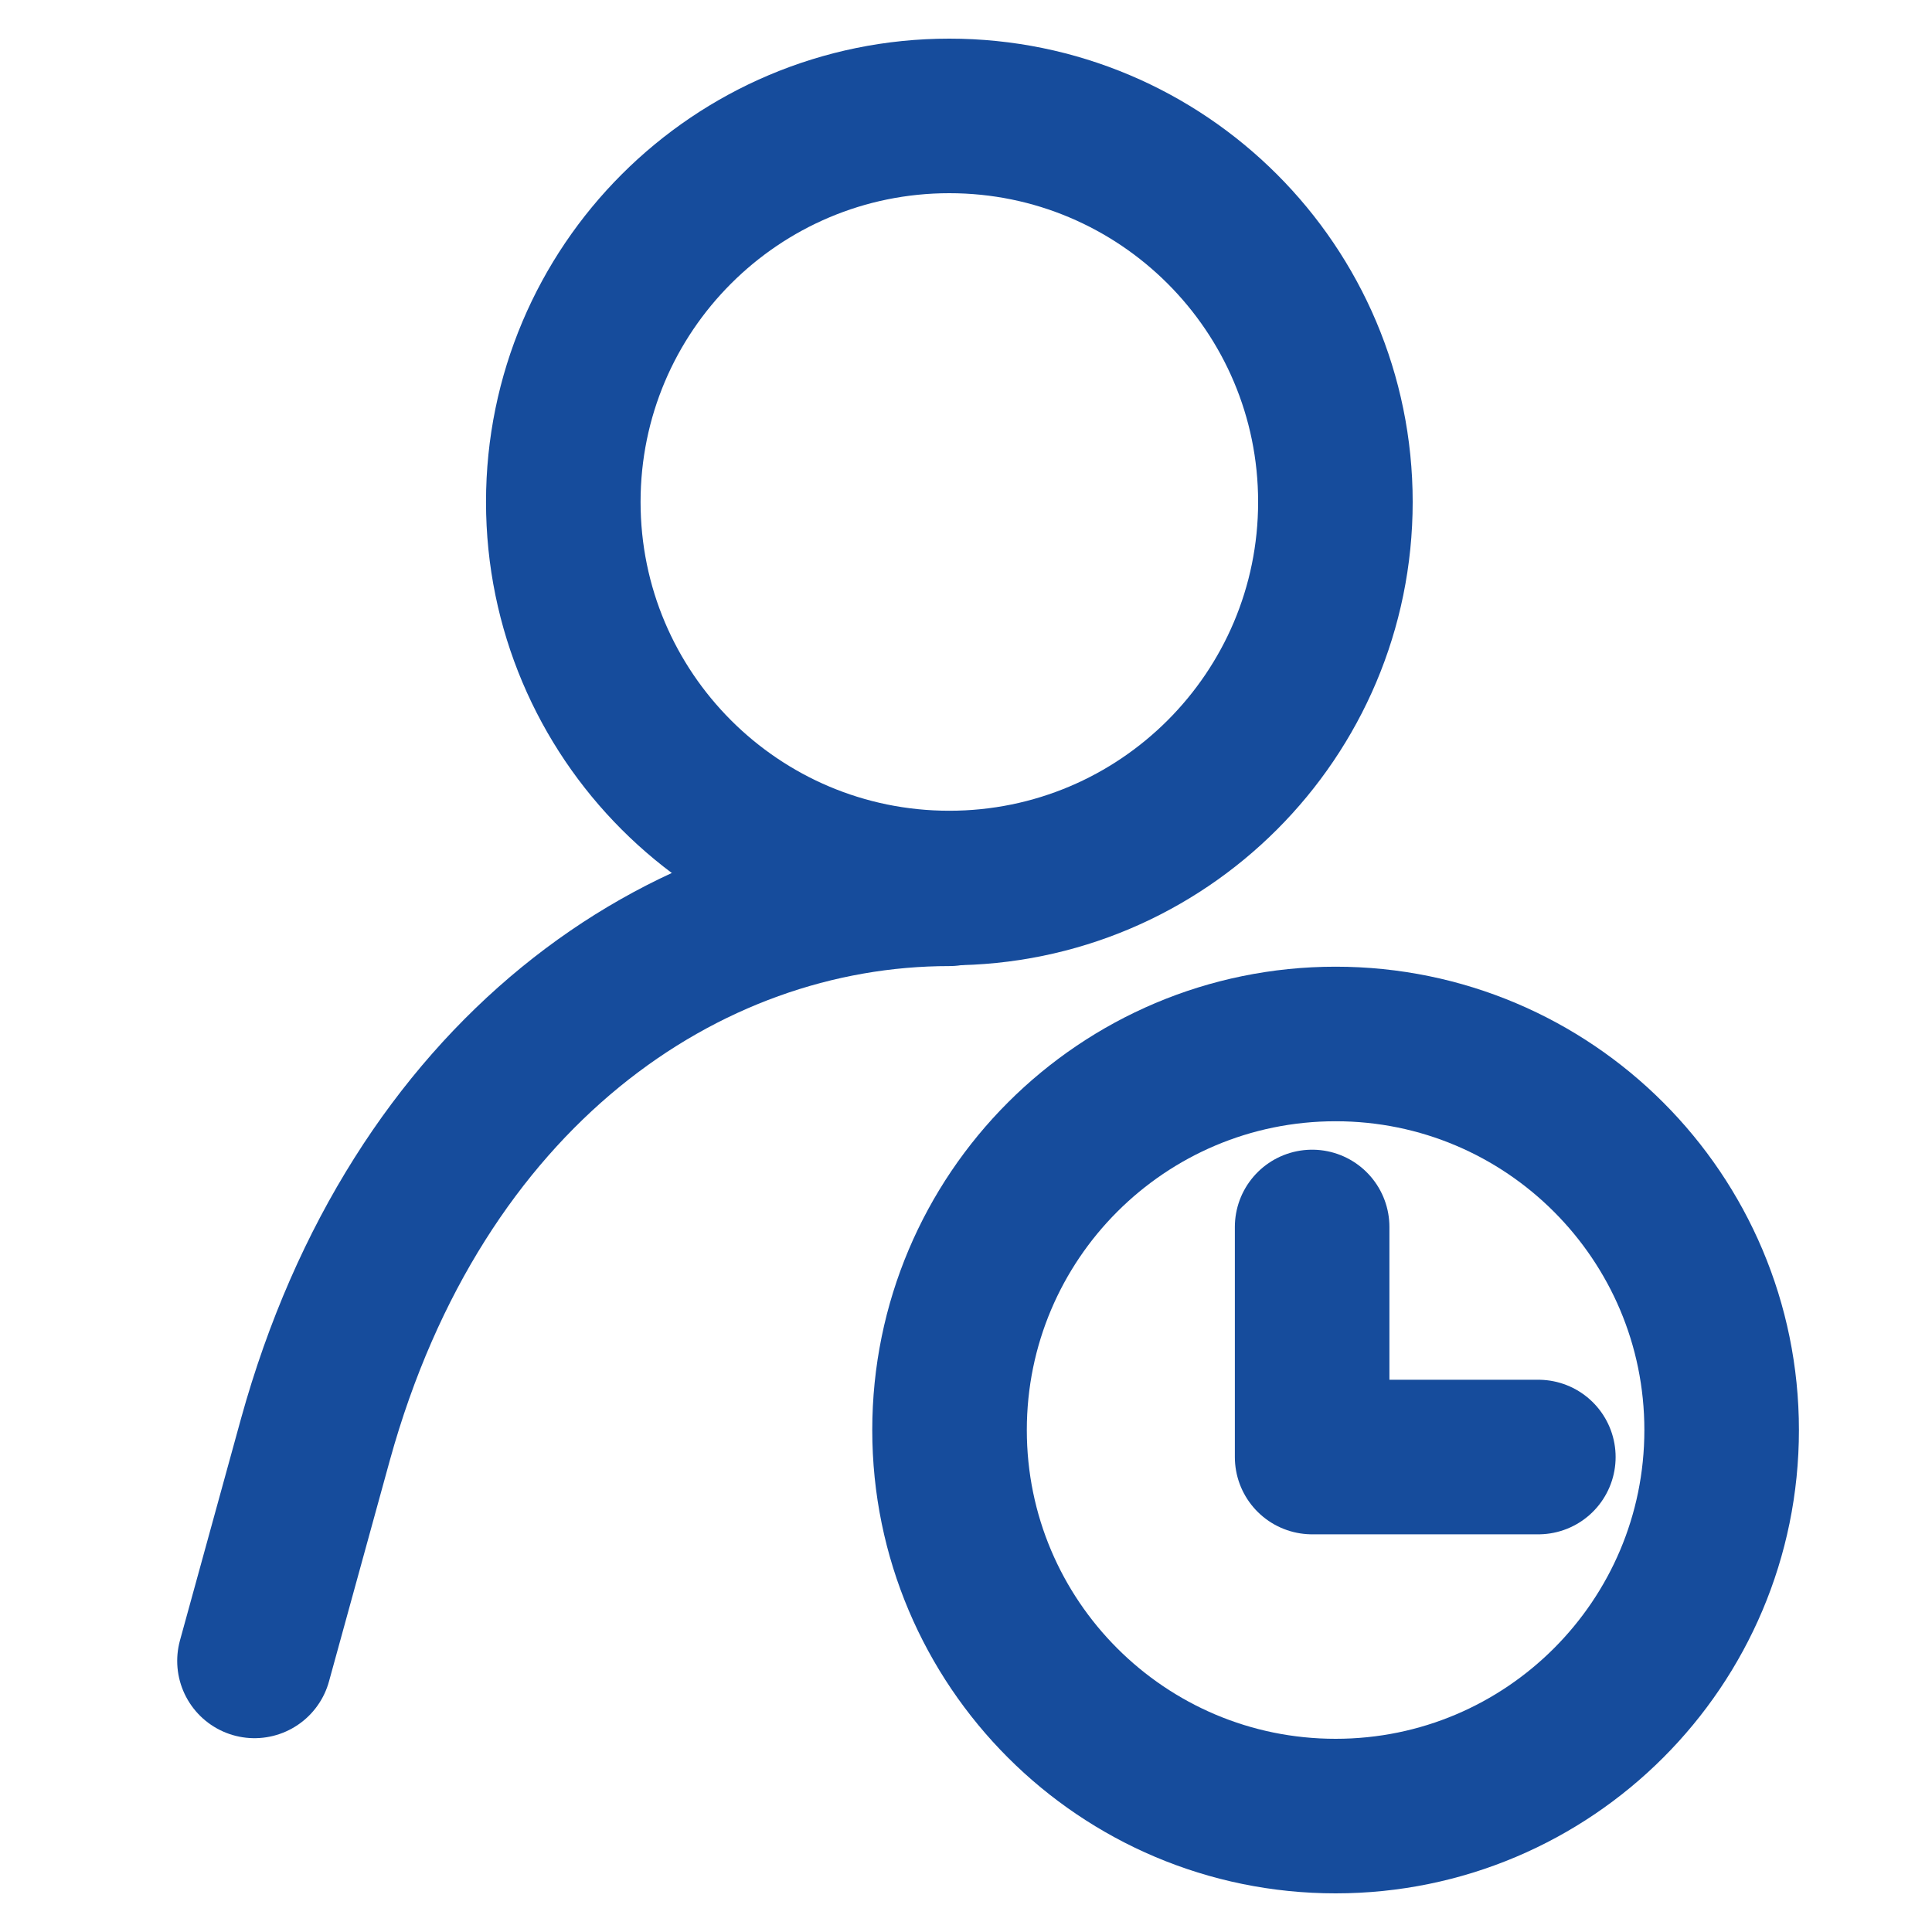 <?xml version="1.0" encoding="UTF-8"?> <svg xmlns="http://www.w3.org/2000/svg" width="25" height="25" viewBox="0 0 25 25" fill="none"><path d="M3.293 21.492L4.082 18.625C5.391 13.899 8.838 11.501 12.285 11.501" stroke="#164C9C" stroke-width="2" stroke-linecap="round" stroke-linejoin="round"></path><path d="M12.284 11.491C15.043 11.491 17.28 9.254 17.28 6.495C17.28 3.737 15.043 1.5 12.284 1.5C9.526 1.5 7.289 3.737 7.289 6.495C7.289 9.254 9.526 11.491 12.284 11.491Z" stroke="#164C9C" stroke-width="2" stroke-linecap="round" stroke-linejoin="bevel"></path><path d="M17.283 23.5C20.041 23.5 22.278 21.263 22.278 18.505C22.278 15.746 20.041 13.509 17.283 13.509C14.524 13.509 12.287 15.746 12.287 18.505C12.287 21.263 14.524 23.5 17.283 23.5Z" stroke="#164C9C" stroke-width="2" stroke-linecap="round" stroke-linejoin="round"></path><path d="M16.979 15.877V18.854H19.906" stroke="#164C9C" stroke-width="2" stroke-linecap="round" stroke-linejoin="round"></path></svg> 